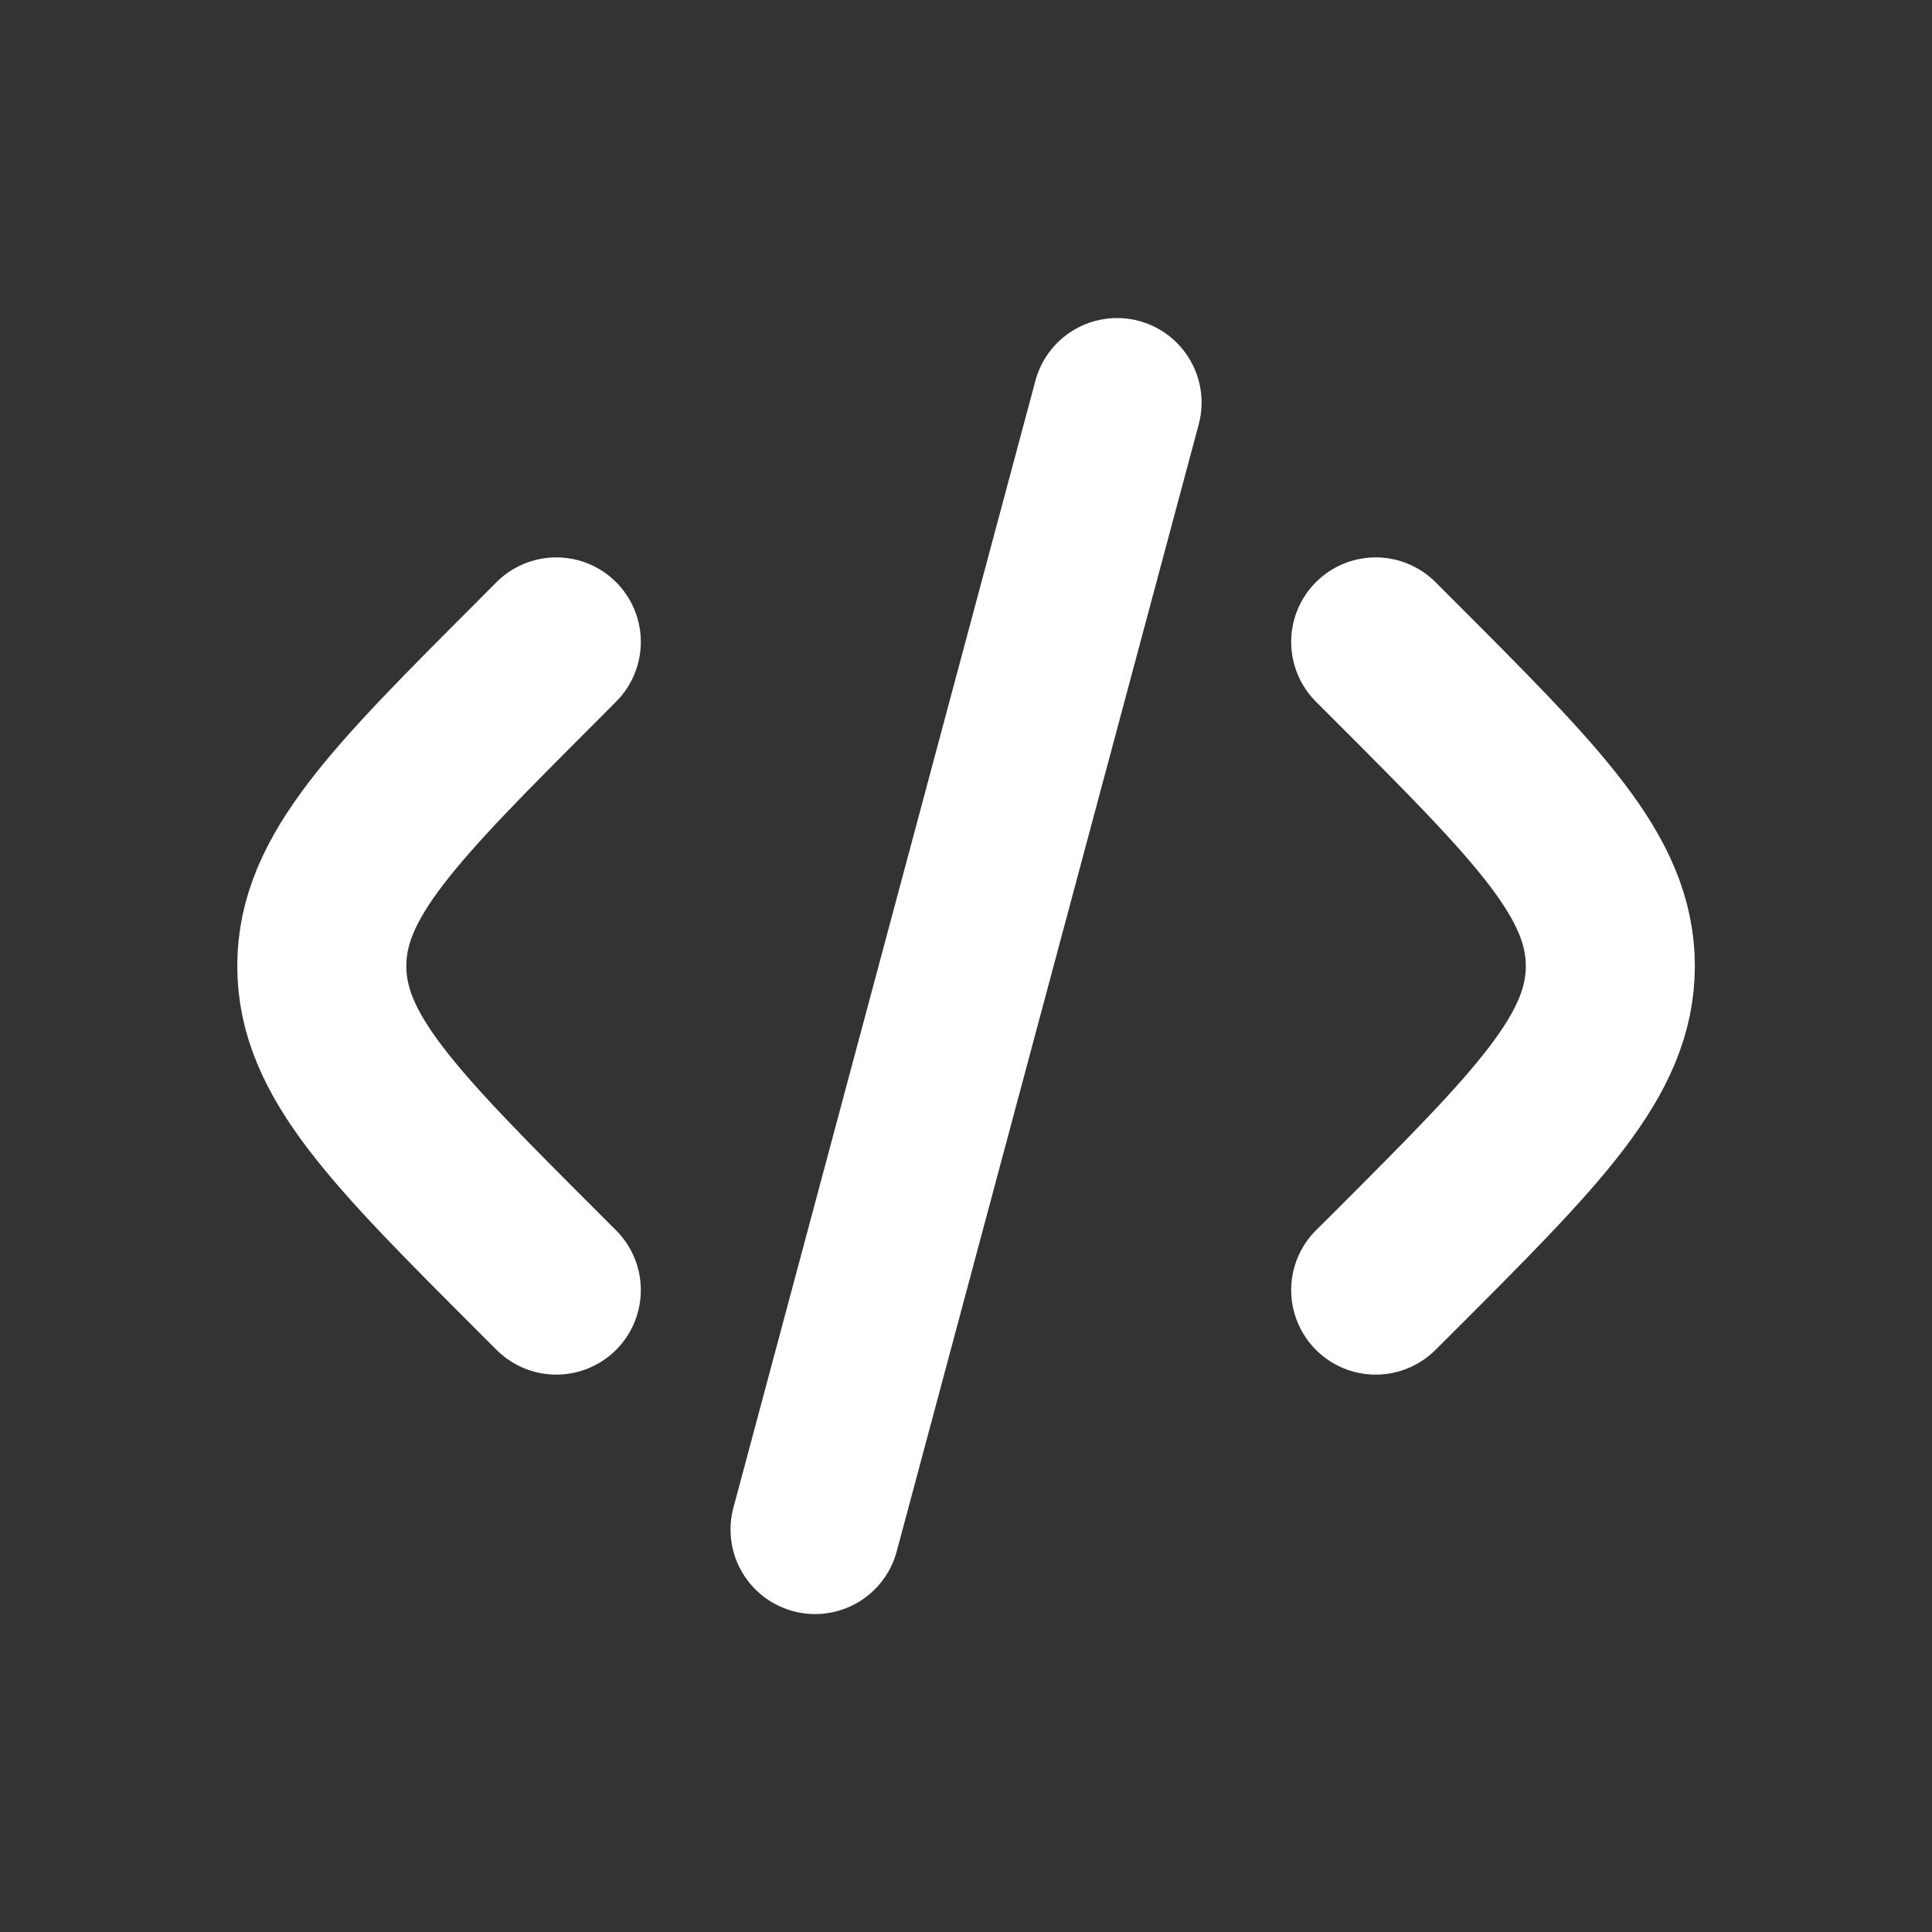 <svg width="16" height="16" viewBox="0 0 16 16" fill="none" xmlns="http://www.w3.org/2000/svg">
<rect x="0" y="0" width="16" height="16" fill="#333333" stroke="none"/>
<path d="M11.393 5.316L11.547 5.47C12.739 6.663 13.336 7.259 13.336 8C13.336 8.742 12.739 9.338 11.547 10.531L11.393 10.684" stroke="white" stroke-width="1.4" stroke-linecap="round" stroke-linejoin="round"/>
<path d="M4.607 5.316L4.454 5.47C3.261 6.663 2.665 7.259 2.665 8C2.665 8.742 3.261 9.338 4.454 10.531L4.607 10.684" stroke="white" stroke-width="1.4" stroke-linecap="round" stroke-linejoin="round"/>
<path d="M9.251 3.334L6.75 12.667" stroke="white" stroke-width="1.4" stroke-linecap="round" stroke-linejoin="round"/>
</svg>
